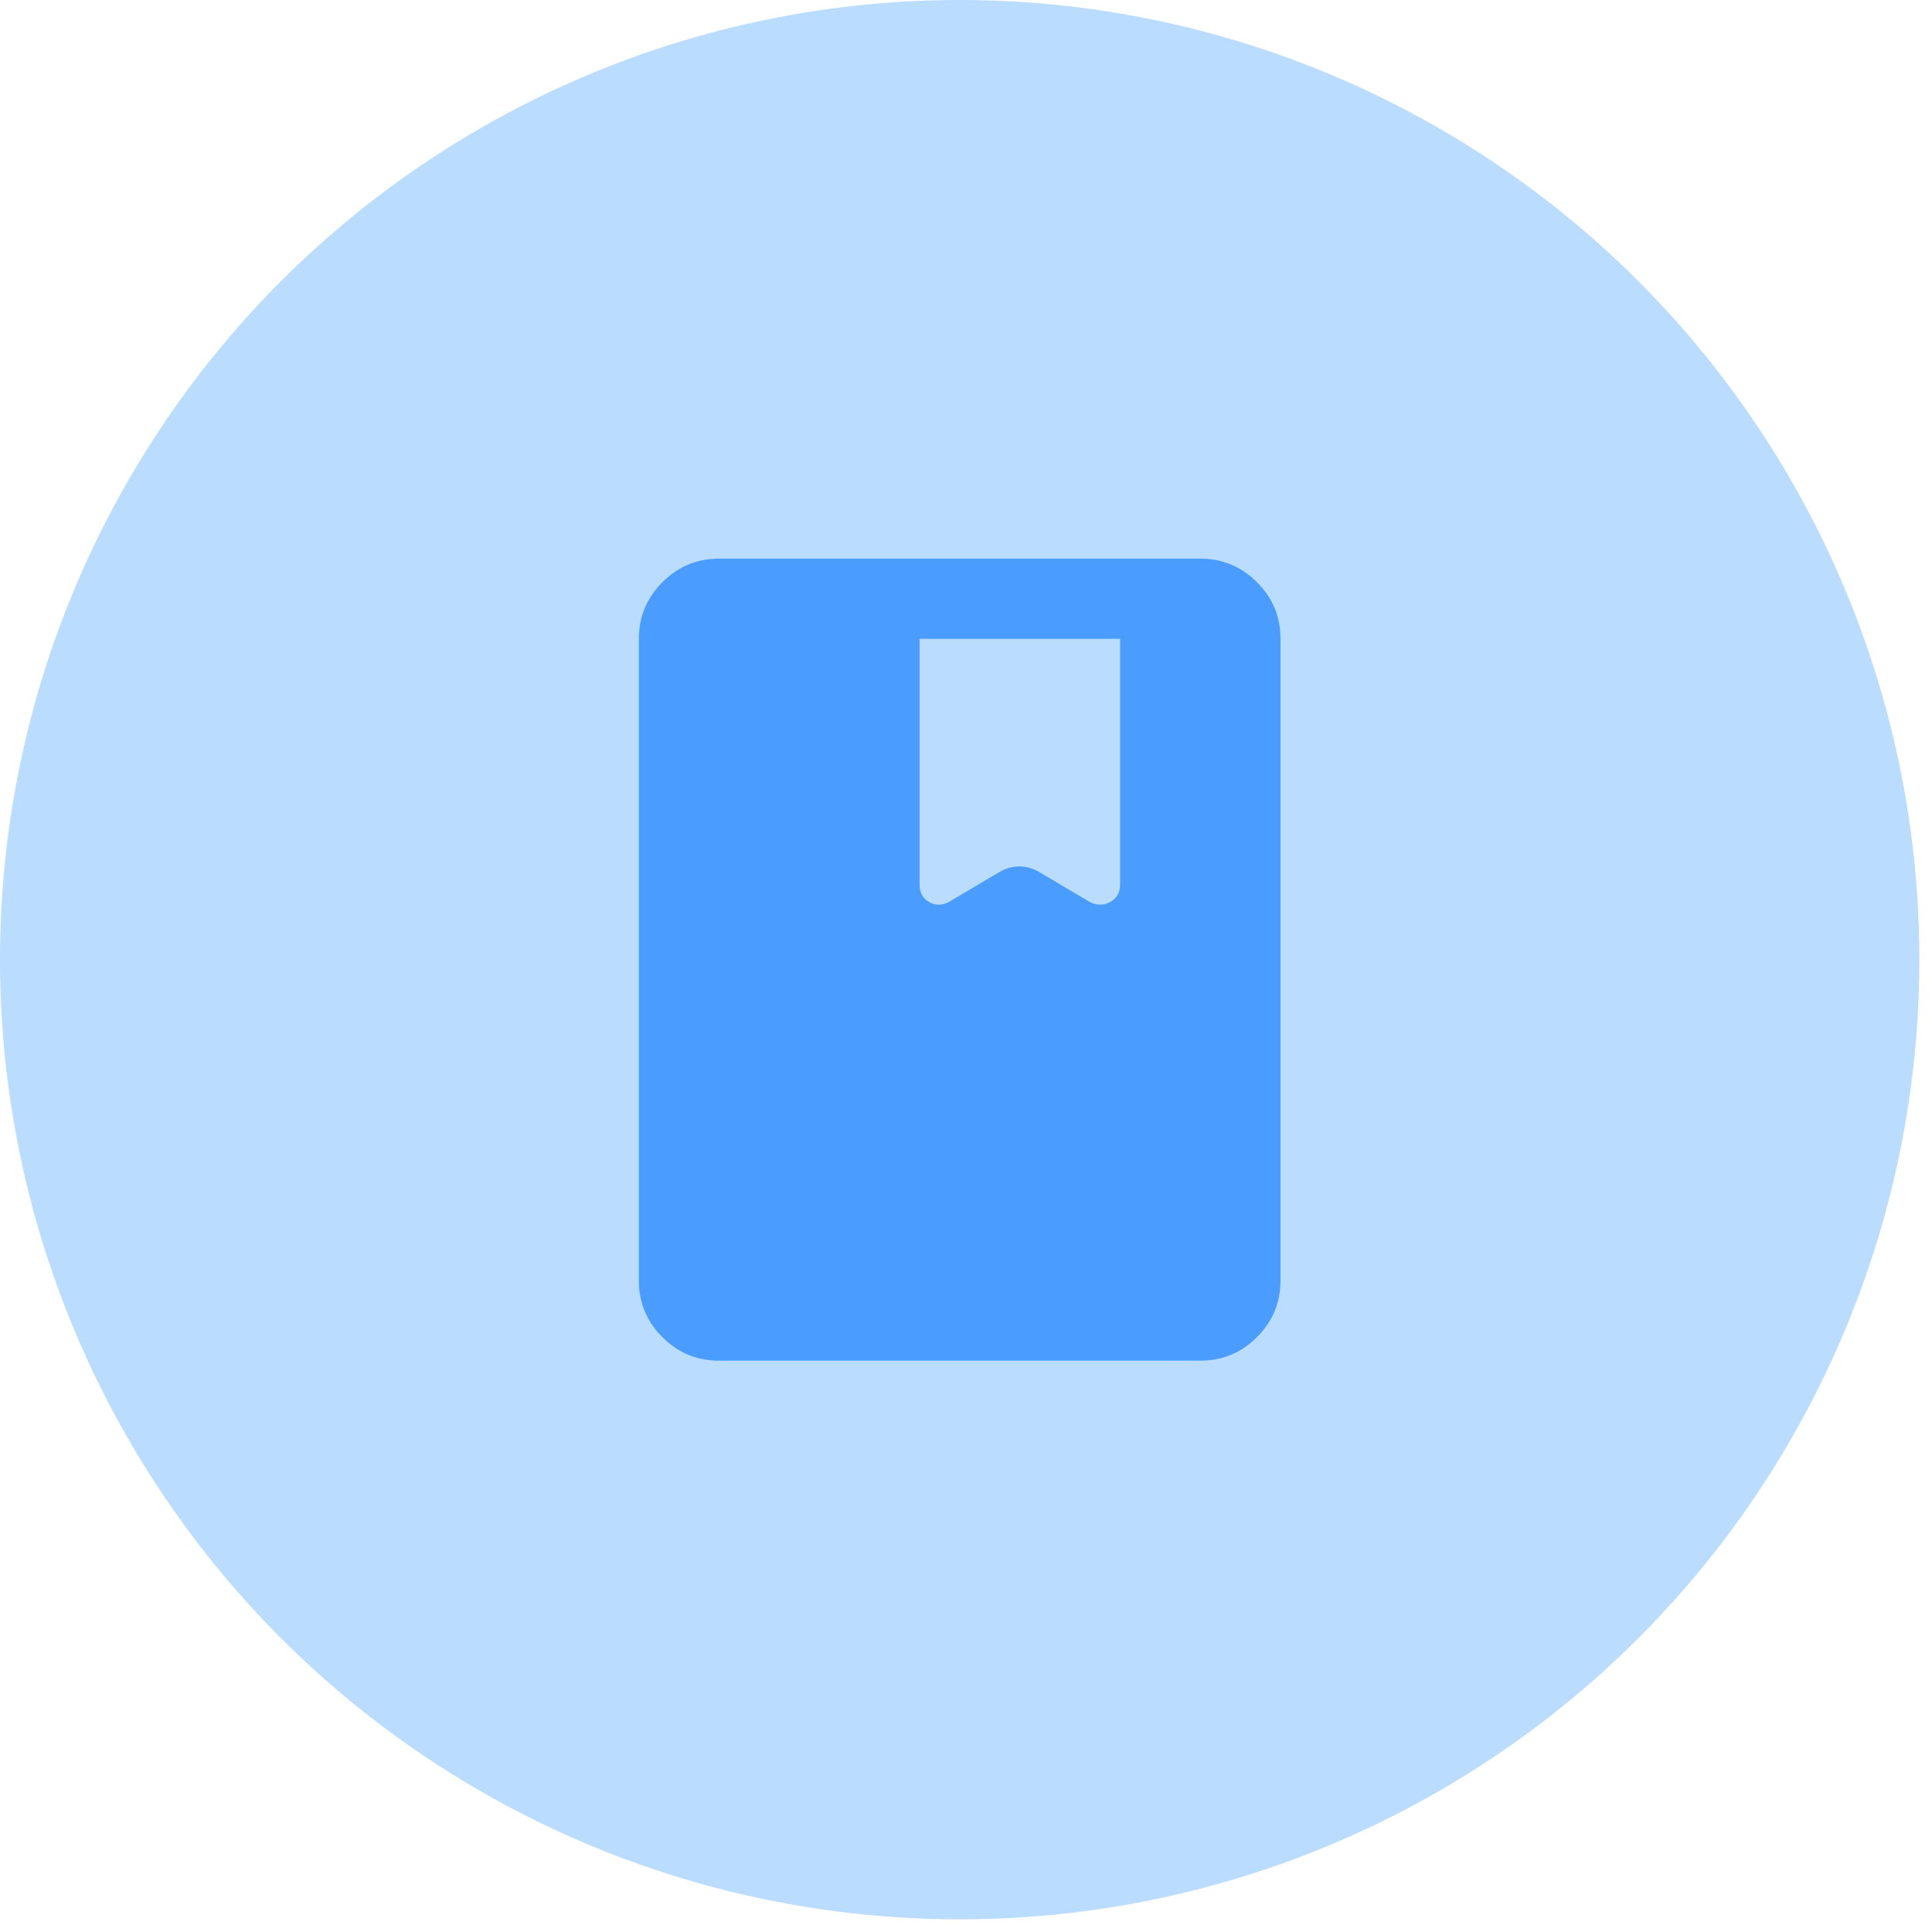 <svg width="87" height="87" fill="none" xmlns="http://www.w3.org/2000/svg"><circle cx="43.215" cy="43.215" r="43.215" fill="#B9DCFF"/><path d="M32.381 61.273c-.993 0-1.843-.354-2.55-1.06a3.485 3.485 0 0 1-1.061-2.552V28.768c0-.993.354-1.843 1.061-2.55.708-.707 1.558-1.06 2.55-1.062h21.67c.993 0 1.844.354 2.551 1.062.708.708 1.062 1.558 1.06 2.55V57.66c0 .993-.353 1.844-1.06 2.551-.706.708-1.557 1.062-2.551 1.06H32.38Zm9.03-32.505v11.06c0 .362.142.625.429.791.286.166.595.159.925-.023l2.212-1.31c.3-.18.61-.27.926-.27.317 0 .625.09.925.27l2.212 1.31c.33.18.647.188.948.023.3-.164.451-.428.451-.79V28.767H41.41Z" fill="#4A9DFF"/></svg>